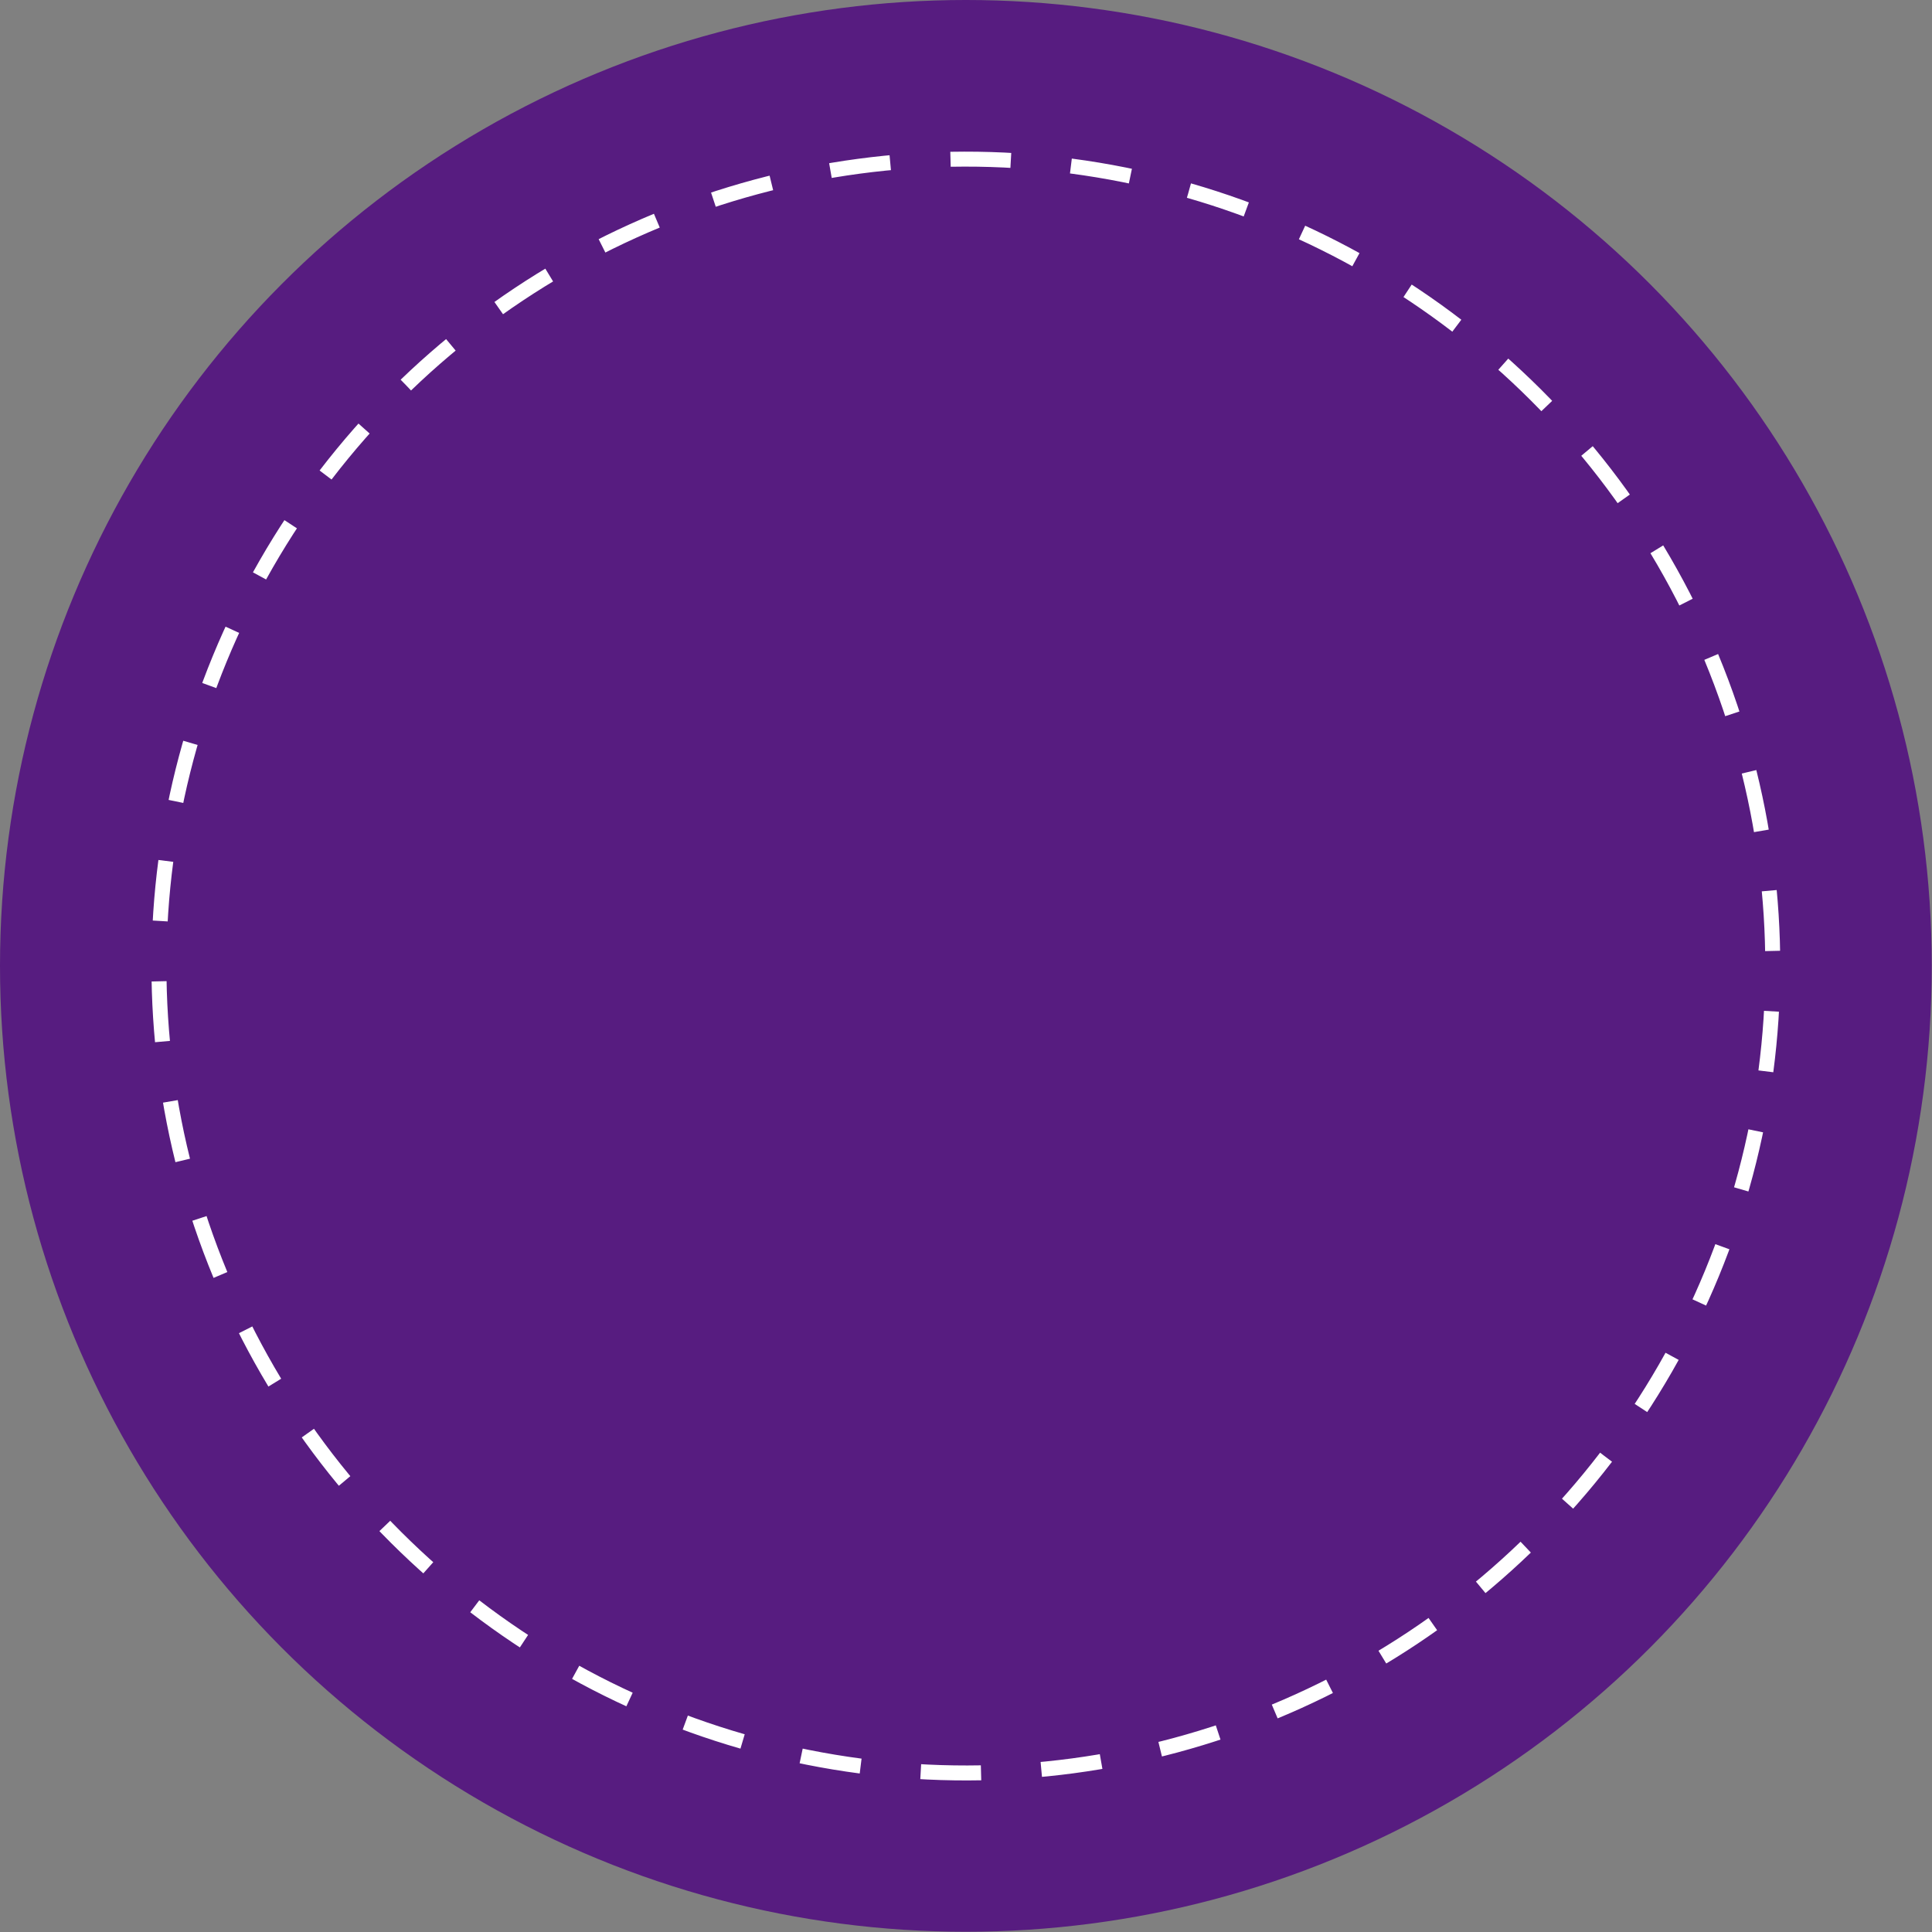 <svg xmlns="http://www.w3.org/2000/svg" viewBox="0 0 78.75 78.75"><rect x="0" y="0" width="78.75" height="78.75" fill="#808080" stroke="none"/><defs><style>.cls-1{fill:#571c80;}.cls-2{fill:none;stroke:#fff;stroke-miterlimit:10;stroke-width:0.61px;stroke-dasharray:2.46 2.46;}</style></defs><g id="图层_2" data-name="图层 2"><g id="图层_1-2" data-name="图层 1"><circle class="cls-1" cx="39.37" cy="39.37" r="39.37"/><circle class="cls-1" cx="39.37" cy="39.37" r="32.89"/><circle class="cls-2" cx="39.37" cy="39.37" r="32.89" transform="translate(-12.07 18.07) rotate(-22.5)"/></g></g></svg>